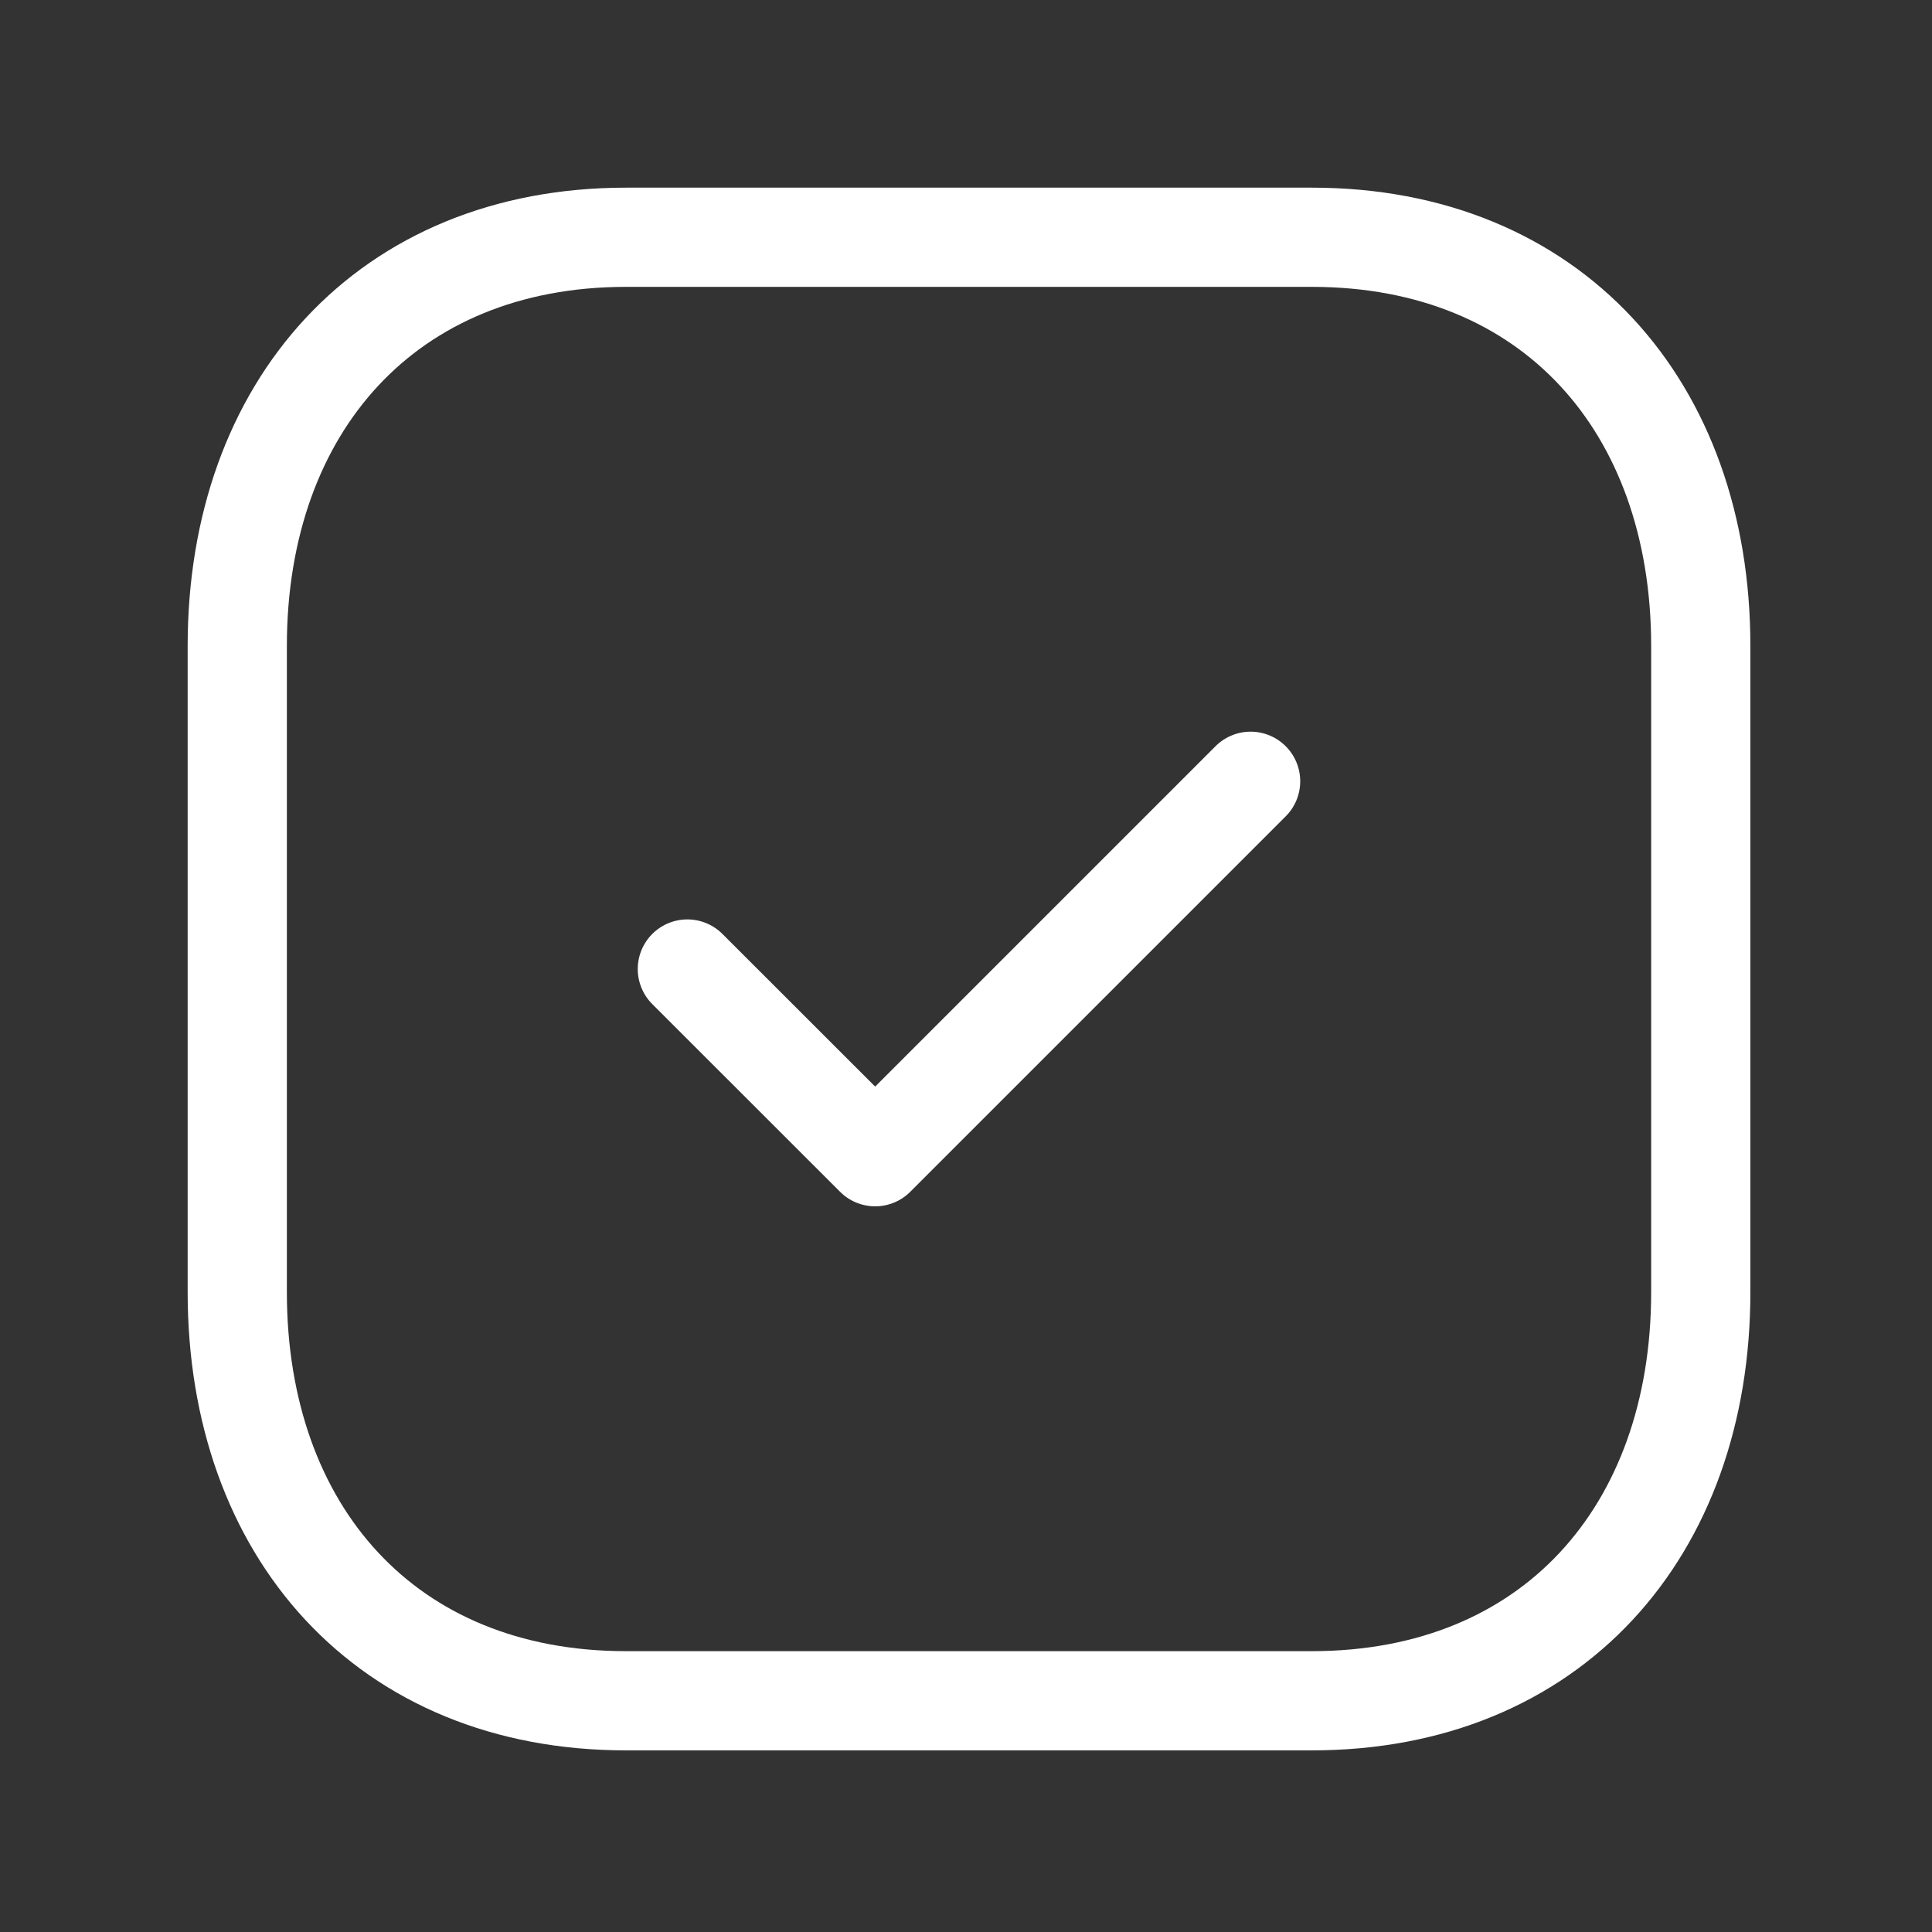 <svg width="57" height="57" viewBox="0 0 57 57" fill="none" xmlns="http://www.w3.org/2000/svg">
<rect x="0" y="0" width="57" height="57" fill="#333333" stroke="none"/>
<path fill-rule="evenodd" clip-rule="evenodd" d="M38.704 7H18.471C11.421 7 7 11.992 7 19.057V38.121C7 45.185 11.399 50.178 18.471 50.178H38.702C45.776 50.178 50.178 45.185 50.178 38.121V19.057C50.178 11.992 45.776 7 38.704 7Z" stroke="white" stroke-width="2.927" stroke-linecap="round" stroke-linejoin="round"/>
<path d="M20.279 28.589L25.82 34.127L36.897 23.05" stroke="white" stroke-width="2.927" stroke-linecap="round" stroke-linejoin="round"/>
</svg>

